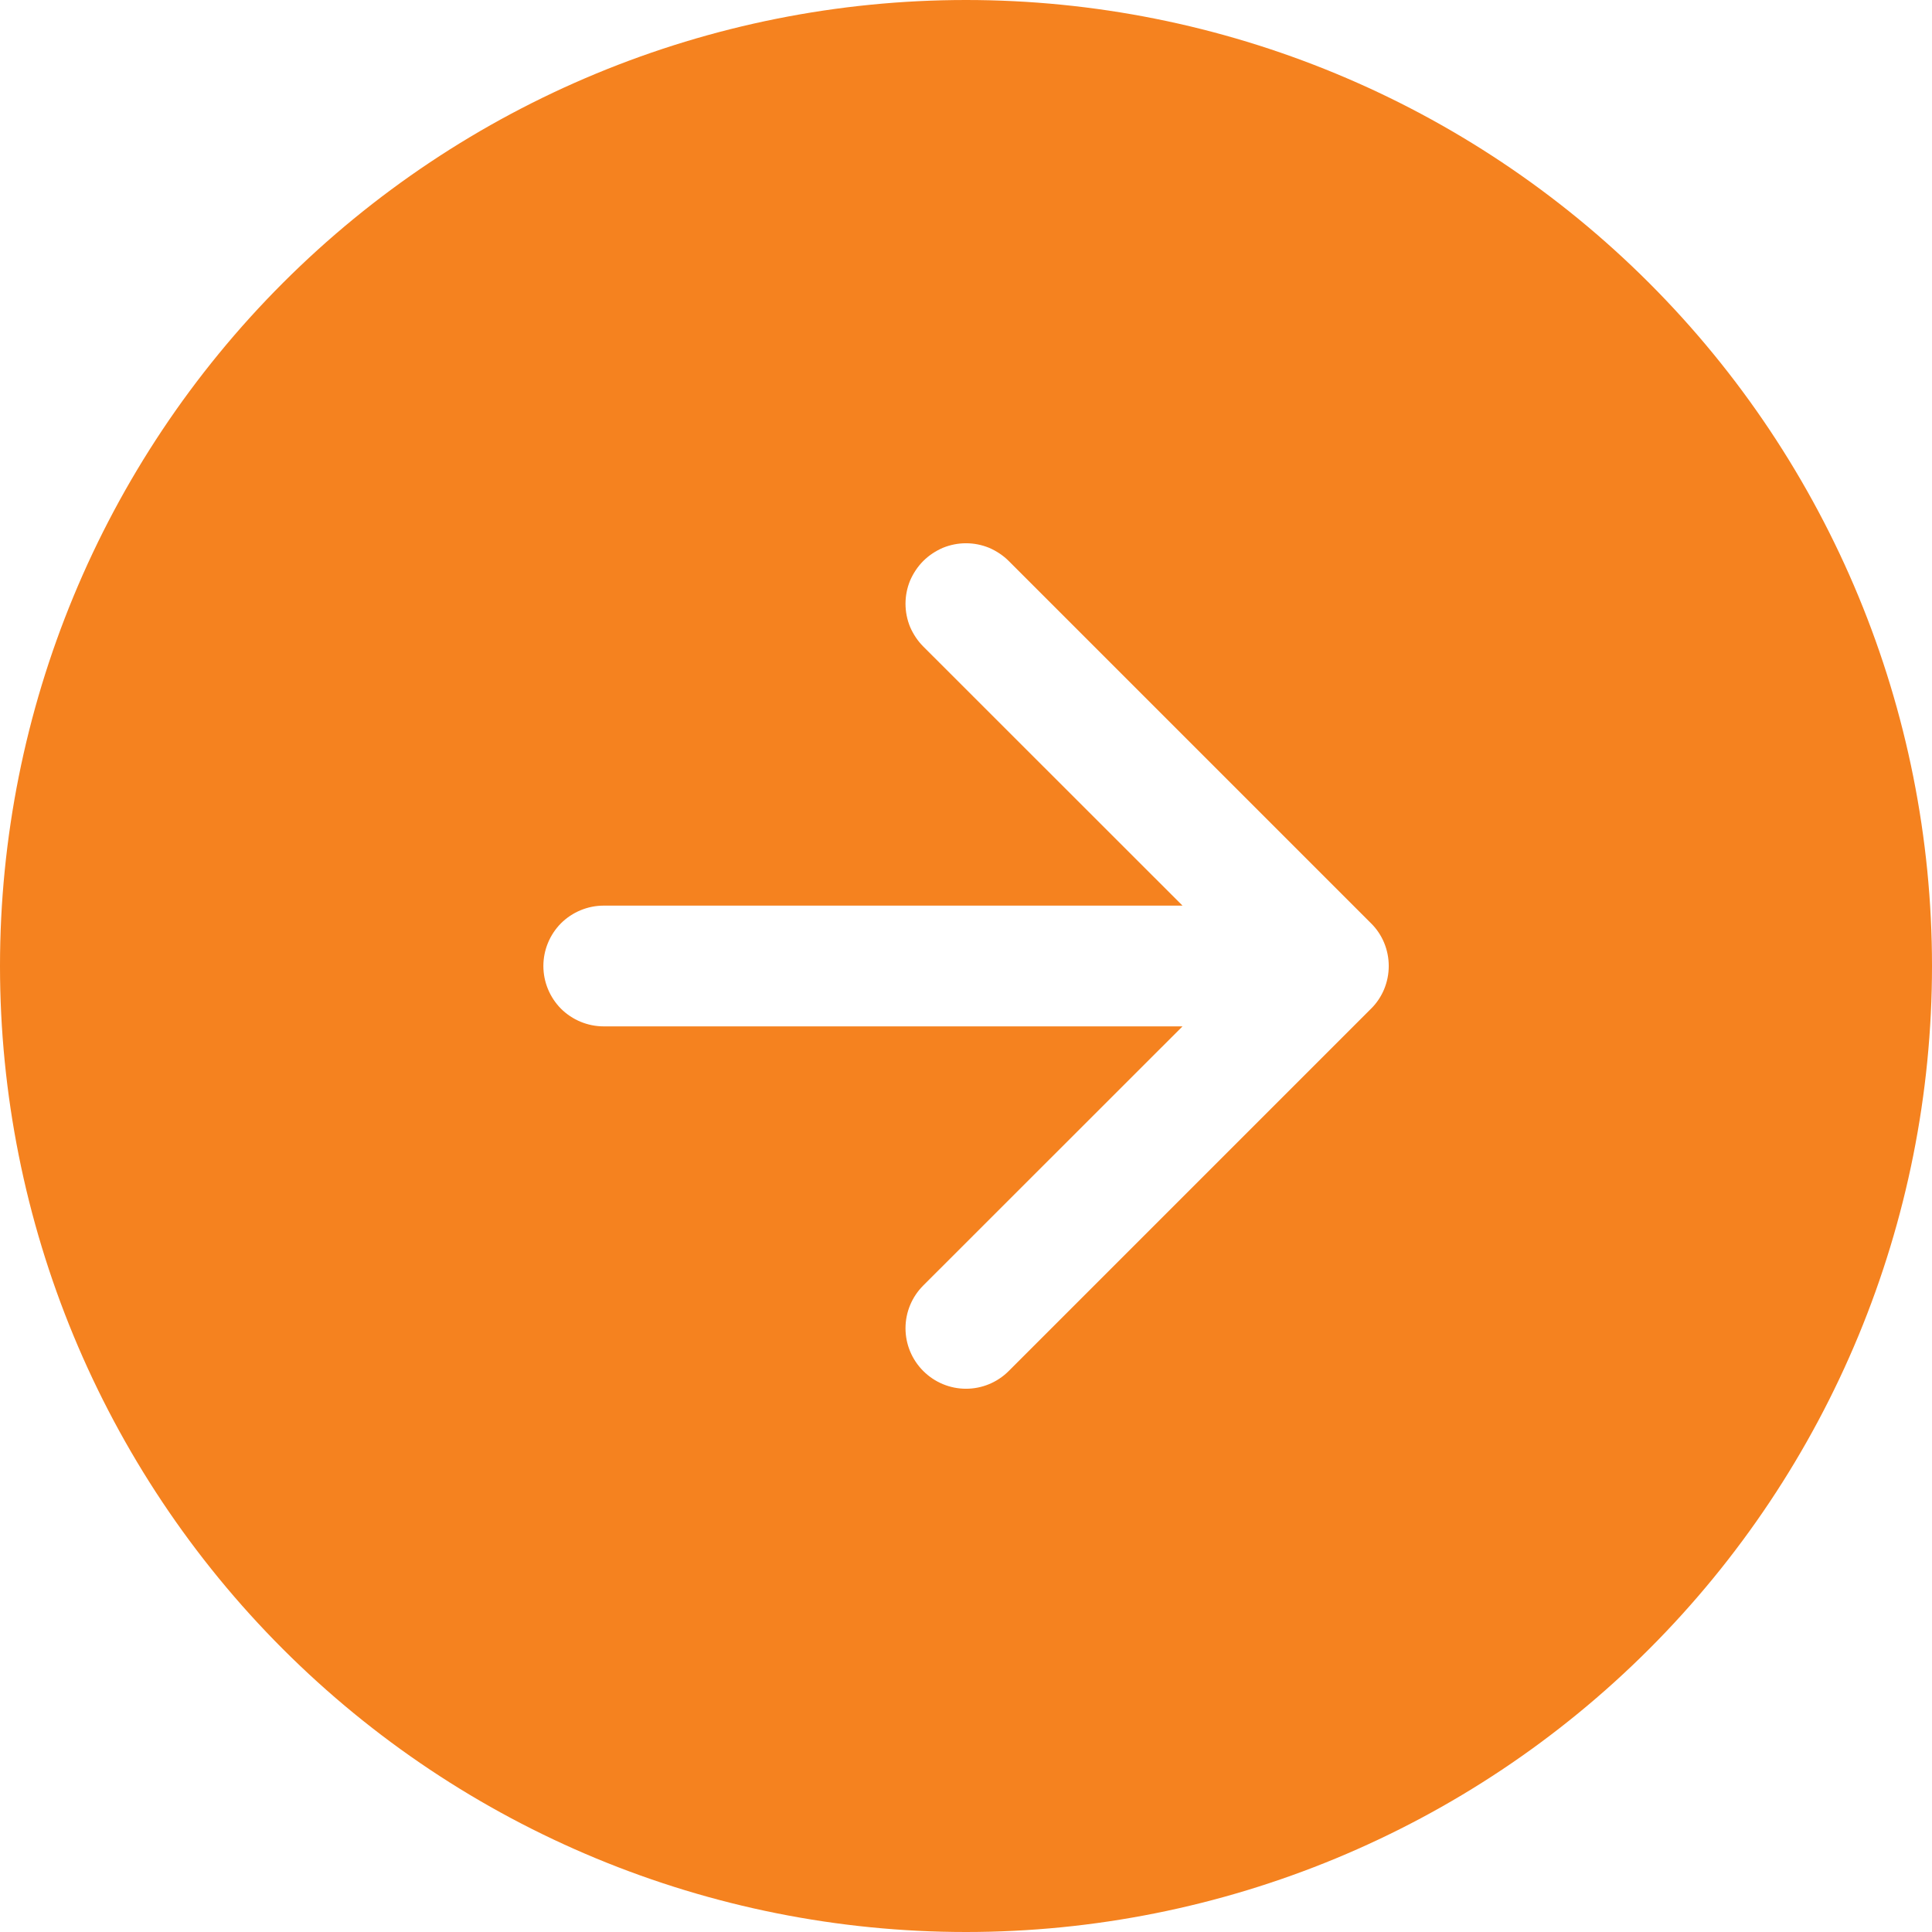 <svg width="16" height="16" viewBox="0 0 16 16"
     fill="none" xmlns="http://www.w3.org/2000/svg">
    <path fill-rule="evenodd" clip-rule="evenodd"
          d="M16 8C16 10.122 15.157 12.157 13.657 13.657C12.157 15.157 10.122 16 8 16C5.878 16 3.843 15.157 2.343 13.657C0.843 12.157 0 10.122 0 8C0 5.878 0.843 3.843 2.343 2.343C3.843 0.843 5.878 0 8 0C10.122 0 12.157 0.843 13.657 2.343C15.157 3.843 16 5.878 16 8ZM7.646 10.646C7.552 10.74 7.499 10.867 7.499 11C7.499 11.133 7.552 11.26 7.646 11.354C7.74 11.448 7.867 11.501 8 11.501C8.133 11.501 8.26 11.448 8.354 11.354L11.354 8.354C11.401 8.308 11.438 8.252 11.463 8.192C11.488 8.131 11.501 8.066 11.501 8C11.501 7.934 11.488 7.869 11.463 7.808C11.438 7.748 11.401 7.692 11.354 7.646L8.354 4.646C8.308 4.6 8.252 4.563 8.192 4.537C8.131 4.512 8.066 4.499 8 4.499C7.934 4.499 7.869 4.512 7.808 4.537C7.748 4.563 7.692 4.6 7.646 4.646C7.6 4.692 7.563 4.748 7.537 4.808C7.512 4.869 7.499 4.934 7.499 5C7.499 5.066 7.512 5.131 7.537 5.192C7.563 5.252 7.6 5.308 7.646 5.354L9.793 7.5H5C4.867 7.5 4.74 7.553 4.646 7.646C4.553 7.74 4.5 7.867 4.5 8C4.5 8.133 4.553 8.26 4.646 8.354C4.74 8.447 4.867 8.5 5 8.5H9.793L7.646 10.646Z"
          fill="#F5821F"/>
</svg>